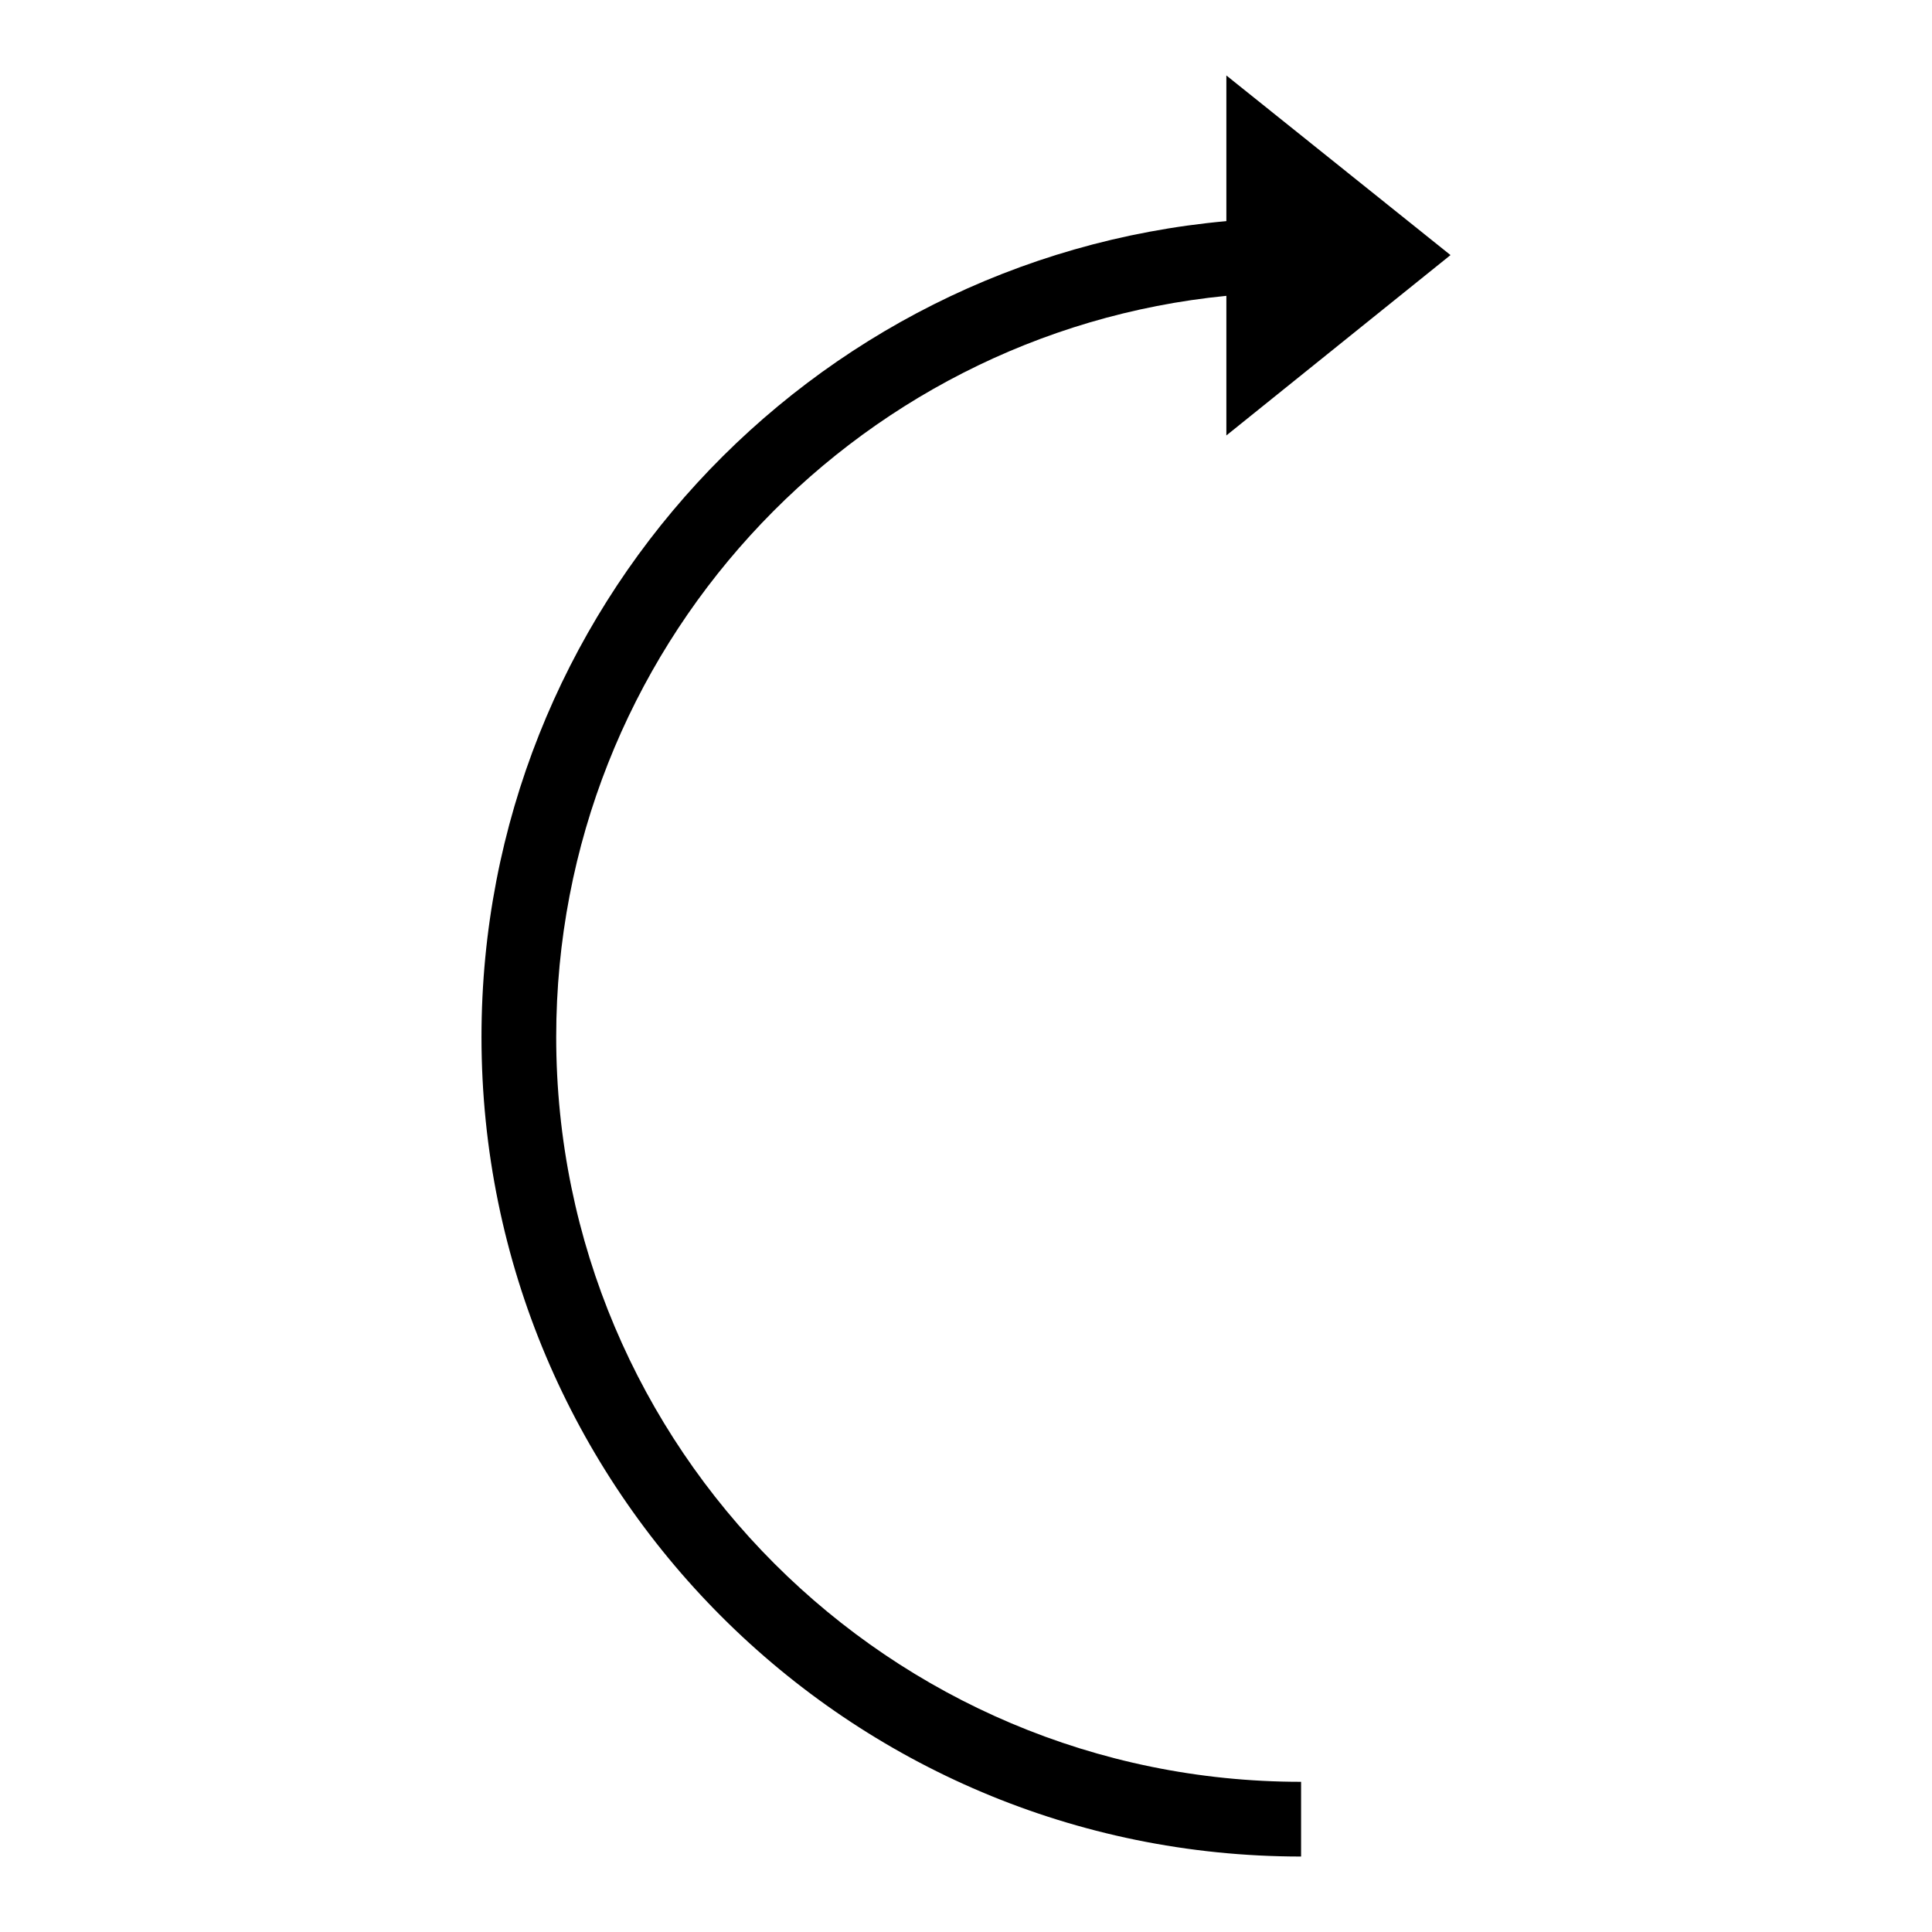 <?xml version="1.0" encoding="utf-8"?>
<!-- Svg Vector Icons : http://www.onlinewebfonts.com/icon -->
<!DOCTYPE svg PUBLIC "-//W3C//DTD SVG 1.1//EN" "http://www.w3.org/Graphics/SVG/1.1/DTD/svg11.dtd">
<svg version="1.1" xmlns="http://www.w3.org/2000/svg" xmlns:xlink="http://www.w3.org/1999/xlink" x="0px" y="0px" viewBox="0 0 256 256" enable-background="new 0 0 256 256" xml:space="preserve">
<g><g><g><path fill="#000000" d="M192.2,33.8L162.5,10v19.3c-55.4,5-98.7,51.5-98.7,108.1c0,60,48.6,108.6,108.6,108.6v-9.9c-54.5,0-98.7-44.2-98.7-98.7c0-51.2,39-93.3,88.8-98.2v18.5L192.2,33.8z"/></g><g></g><g></g><g></g><g></g><g></g><g></g><g></g><g></g><g></g><g></g><g></g><g></g><g></g><g></g><g></g></g></g>
</svg>